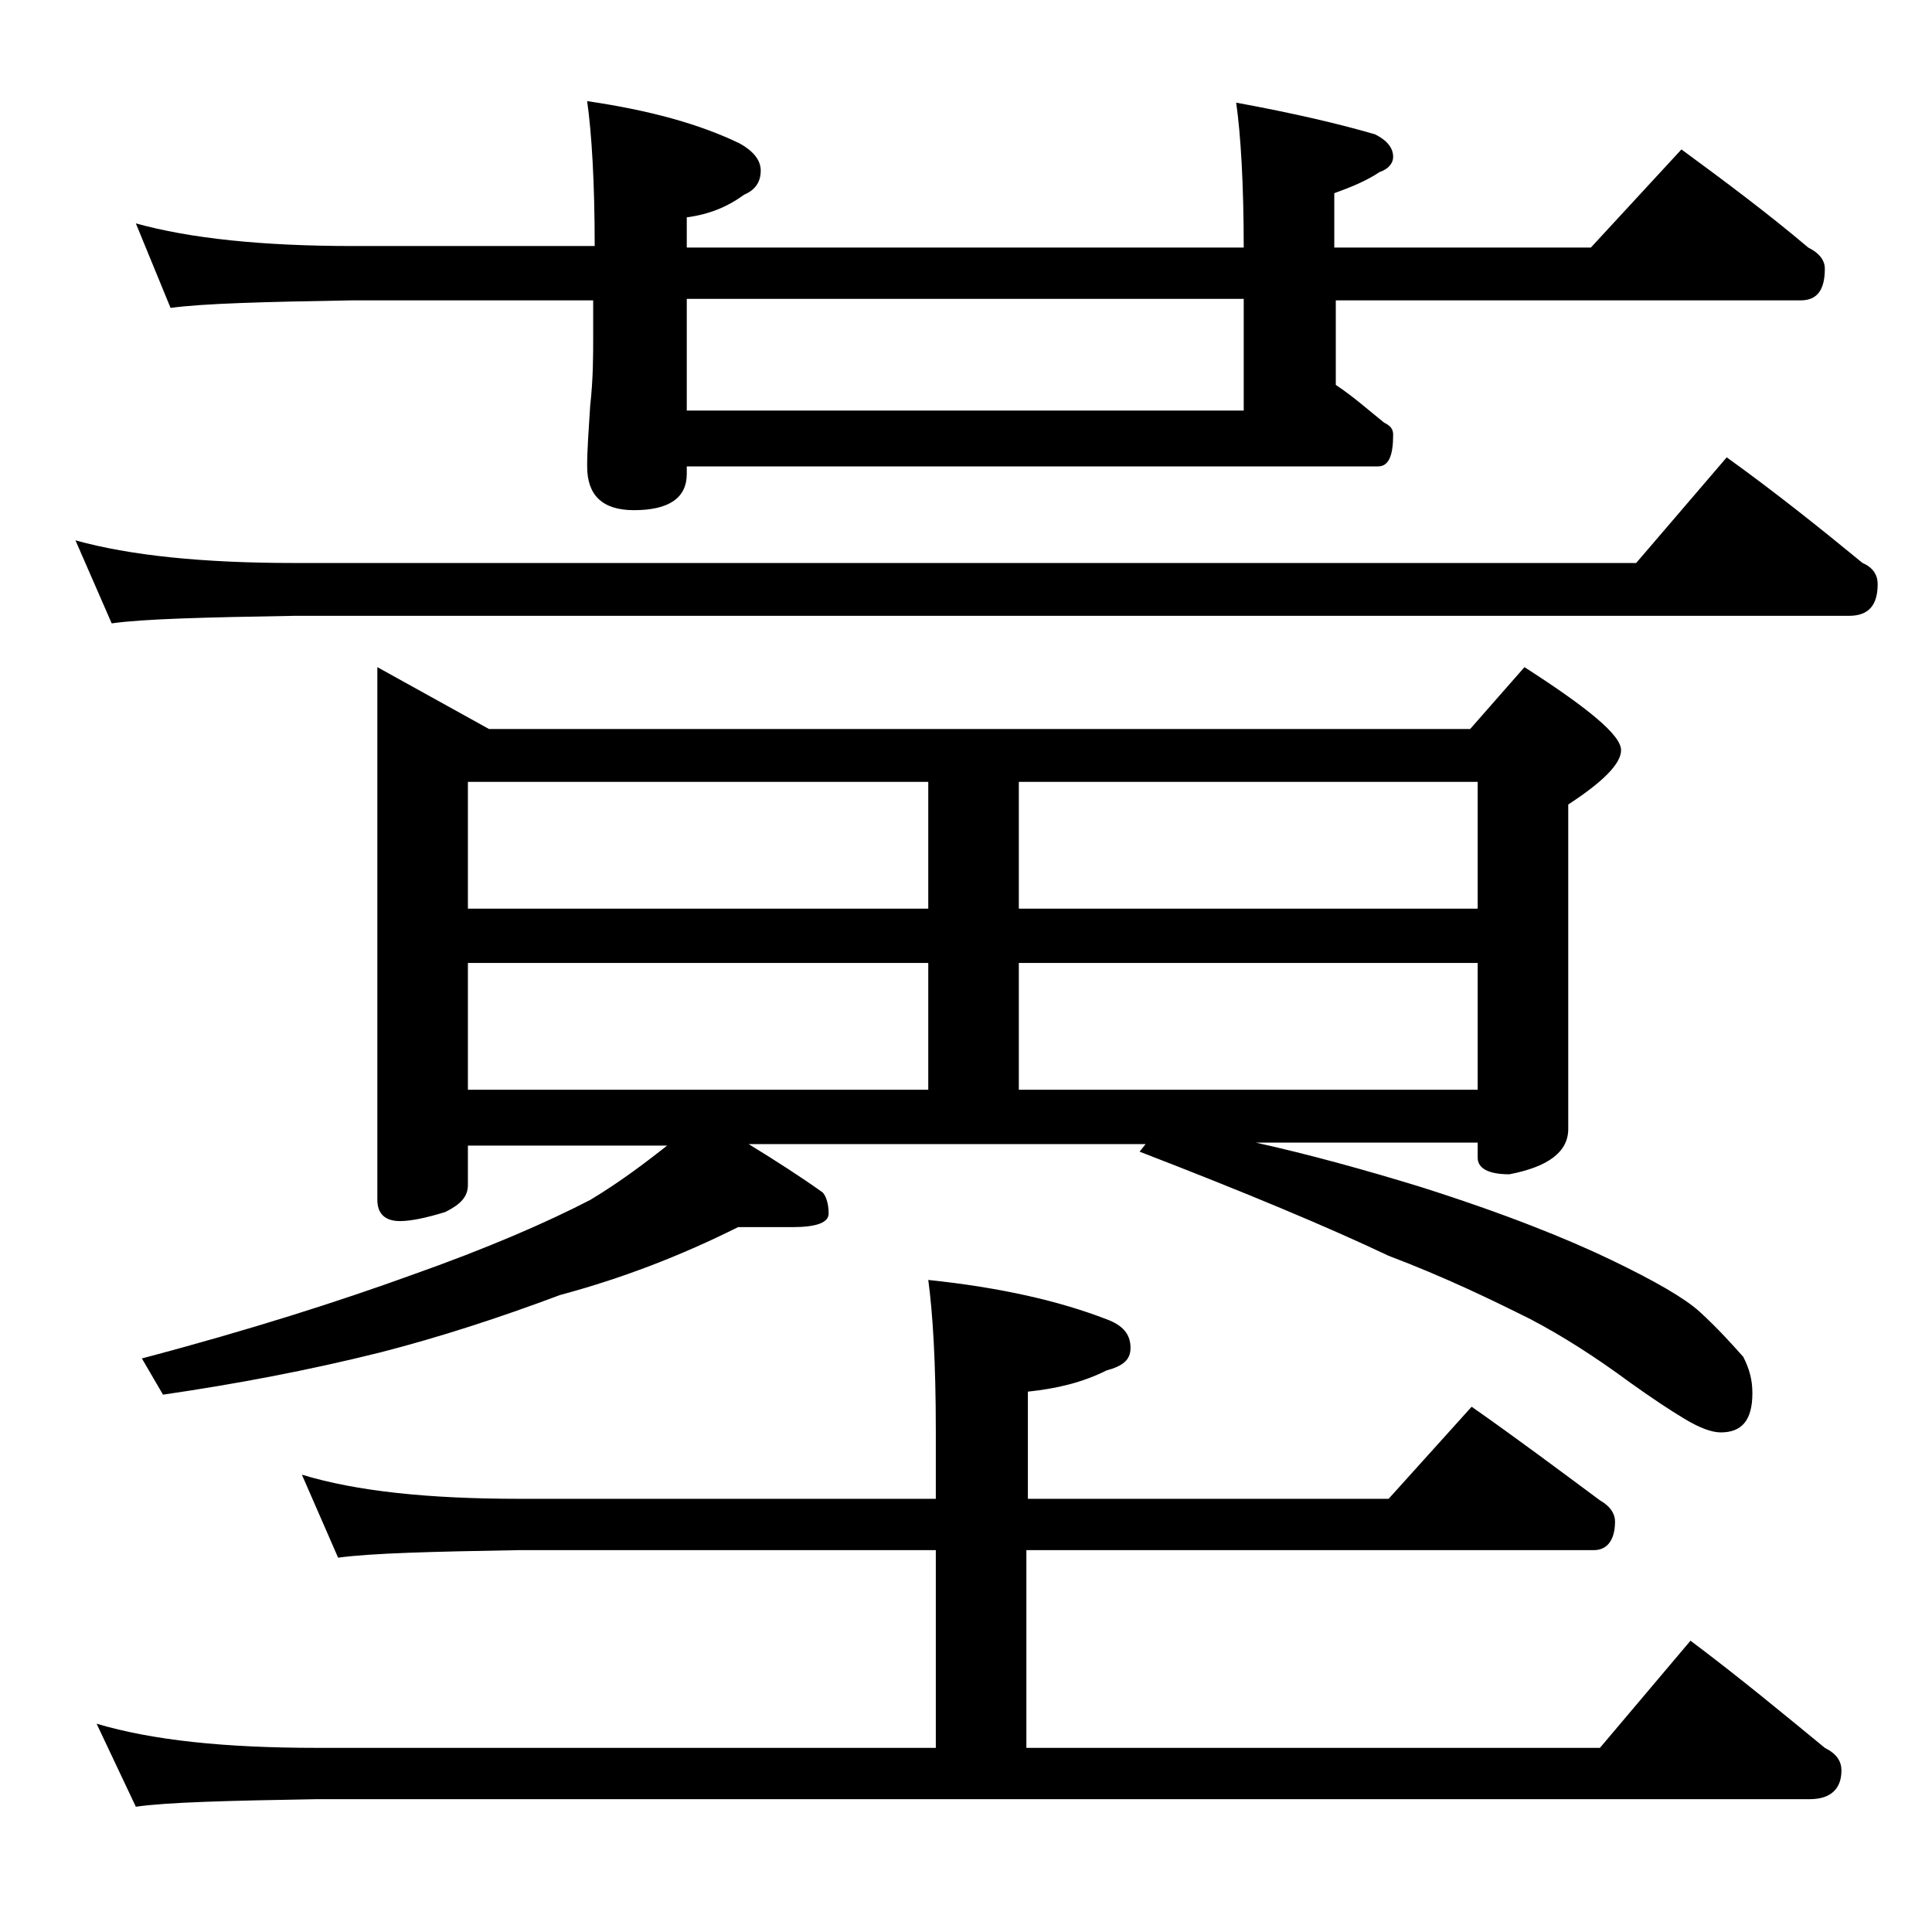 <?xml version="1.0" encoding="utf-8"?>
<!-- Generator: Adobe Illustrator 18.0.0, SVG Export Plug-In . SVG Version: 6.00 Build 0)  -->
<!DOCTYPE svg PUBLIC "-//W3C//DTD SVG 1.1//EN" "http://www.w3.org/Graphics/SVG/1.1/DTD/svg11.dtd">
<svg version="1.1" id="Layer_1" xmlns="http://www.w3.org/2000/svg" xmlns:xlink="http://www.w3.org/1999/xlink" x="0px" y="0px"
	 viewBox="0 0 128 128" enable-background="new 0 0 128 128" xml:space="preserve">
<path d="M5,35.8c3.6,1,8.4,1.5,14.5,1.5h88.9l6-7c3.2,2.3,6.2,4.7,9,7c0.7,0.3,1,0.8,1,1.4c0,1.4-0.6,2.1-1.9,2.1h-103
	c-5.9,0.1-10,0.2-12.1,0.5L5,35.8z M20,97.7c3.6,1.1,8.4,1.6,14.4,1.6H62v-4.5c0-4.5-0.2-7.8-0.5-10c4.8,0.5,8.7,1.4,11.8,2.6
	c1.1,0.4,1.6,1,1.6,1.9c0,0.8-0.5,1.2-1.6,1.5c-1.6,0.8-3.3,1.2-5.2,1.4v7.1h23.9l5.5-6.1c3,2.1,5.8,4.2,8.5,6.2
	c0.7,0.4,1,0.9,1,1.4c0,1.2-0.5,1.9-1.4,1.9H68v13.1h38l6-7.1c3.2,2.4,6.1,4.8,8.9,7.1c0.8,0.4,1.1,0.9,1.1,1.5
	c0,1.2-0.7,1.9-2.1,1.9H21c-5.9,0.1-9.9,0.2-12,0.5l-2.6-5.5c3.7,1.1,8.5,1.6,14.6,1.6h41v-13.1H34.4c-5.8,0.1-9.8,0.2-12,0.5
	L20,97.7z M9,14.8c3.6,1,8.4,1.5,14.4,1.5h16c0-4.2-0.2-7.5-0.5-9.6C43,7.3,46.3,8.2,49,9.5c0.9,0.5,1.4,1.1,1.4,1.8
	c0,0.8-0.4,1.3-1.1,1.6c-1.1,0.8-2.3,1.3-3.8,1.5v2h36.9c0-4.2-0.2-7.5-0.5-9.6c3.8,0.7,6.8,1.4,9.2,2.1c0.8,0.4,1.2,0.9,1.2,1.5
	c0,0.4-0.3,0.8-0.9,1c-0.9,0.6-1.9,1-3,1.4v3.6h17l6-6.5c3,2.2,5.8,4.3,8.4,6.5c0.8,0.4,1.1,0.9,1.1,1.4c0,1.4-0.5,2.1-1.6,2.1H88.5
	v5.6c1.2,0.8,2.2,1.7,3.2,2.5c0.4,0.2,0.6,0.4,0.6,0.8c0,1.4-0.3,2.1-1,2.1H45.5v0.5c0,1.6-1.2,2.4-3.5,2.4c-2.1,0-3.1-1-3.1-2.9
	c0-1.1,0.1-2.4,0.2-4c0.2-1.8,0.2-3.3,0.2-4.6v-2.4h-16c-5.8,0.1-9.8,0.2-12,0.5L9,14.8z M25,44.2l7.4,4.1h65l3.6-4.1
	c4.2,2.7,6.4,4.5,6.4,5.5c0,0.9-1.2,2.1-3.5,3.6v21.5c0,1.5-1.3,2.5-3.9,3c-1.4,0-2.1-0.4-2.1-1.1v-1H83.2c3.6,0.8,7.2,1.8,10.8,2.9
	c5.7,1.8,9.9,3.5,12.8,4.9c2.9,1.4,4.8,2.5,5.8,3.4c1.2,1.1,2.1,2.1,2.9,3c0.4,0.8,0.6,1.5,0.6,2.4c0,1.8-0.7,2.6-2.1,2.6
	c-0.6,0-1.4-0.3-2.4-0.9c-1-0.6-2.2-1.4-3.6-2.4c-2.3-1.7-4.5-3.1-6.6-4.2c-2.6-1.3-5.7-2.8-9.4-4.2c-4-1.9-9.5-4.2-16.5-6.9
	l0.4-0.5H49.6c1.8,1.1,3.5,2.2,4.9,3.2c0.2,0.2,0.4,0.7,0.4,1.4c0,0.6-0.8,0.9-2.4,0.9h-3.6c-3.8,1.9-7.7,3.4-11.8,4.5
	c-4,1.5-8,2.8-11.9,3.8c-4.8,1.2-9.6,2.1-14.4,2.8l-1.4-2.4c7.2-1.9,13.1-3.8,17.8-5.5c5.1-1.8,9-3.5,11.9-5c2-1.2,3.7-2.5,5.1-3.6
	H31v2.6c0,0.8-0.5,1.3-1.5,1.8c-1.3,0.4-2.3,0.6-3,0.6c-1,0-1.5-0.5-1.5-1.4V44.2z M31,60.2h30.5v-8.4H31V60.2z M31,72.2h30.5v-8.4
	H31V72.2z M45.5,27.2h36.9v-7.4H45.5V27.2z M67.5,51.8v8.4h30.4v-8.4H67.5z M67.5,72.2h30.4v-8.4H67.5V72.2z"/>
</svg>
